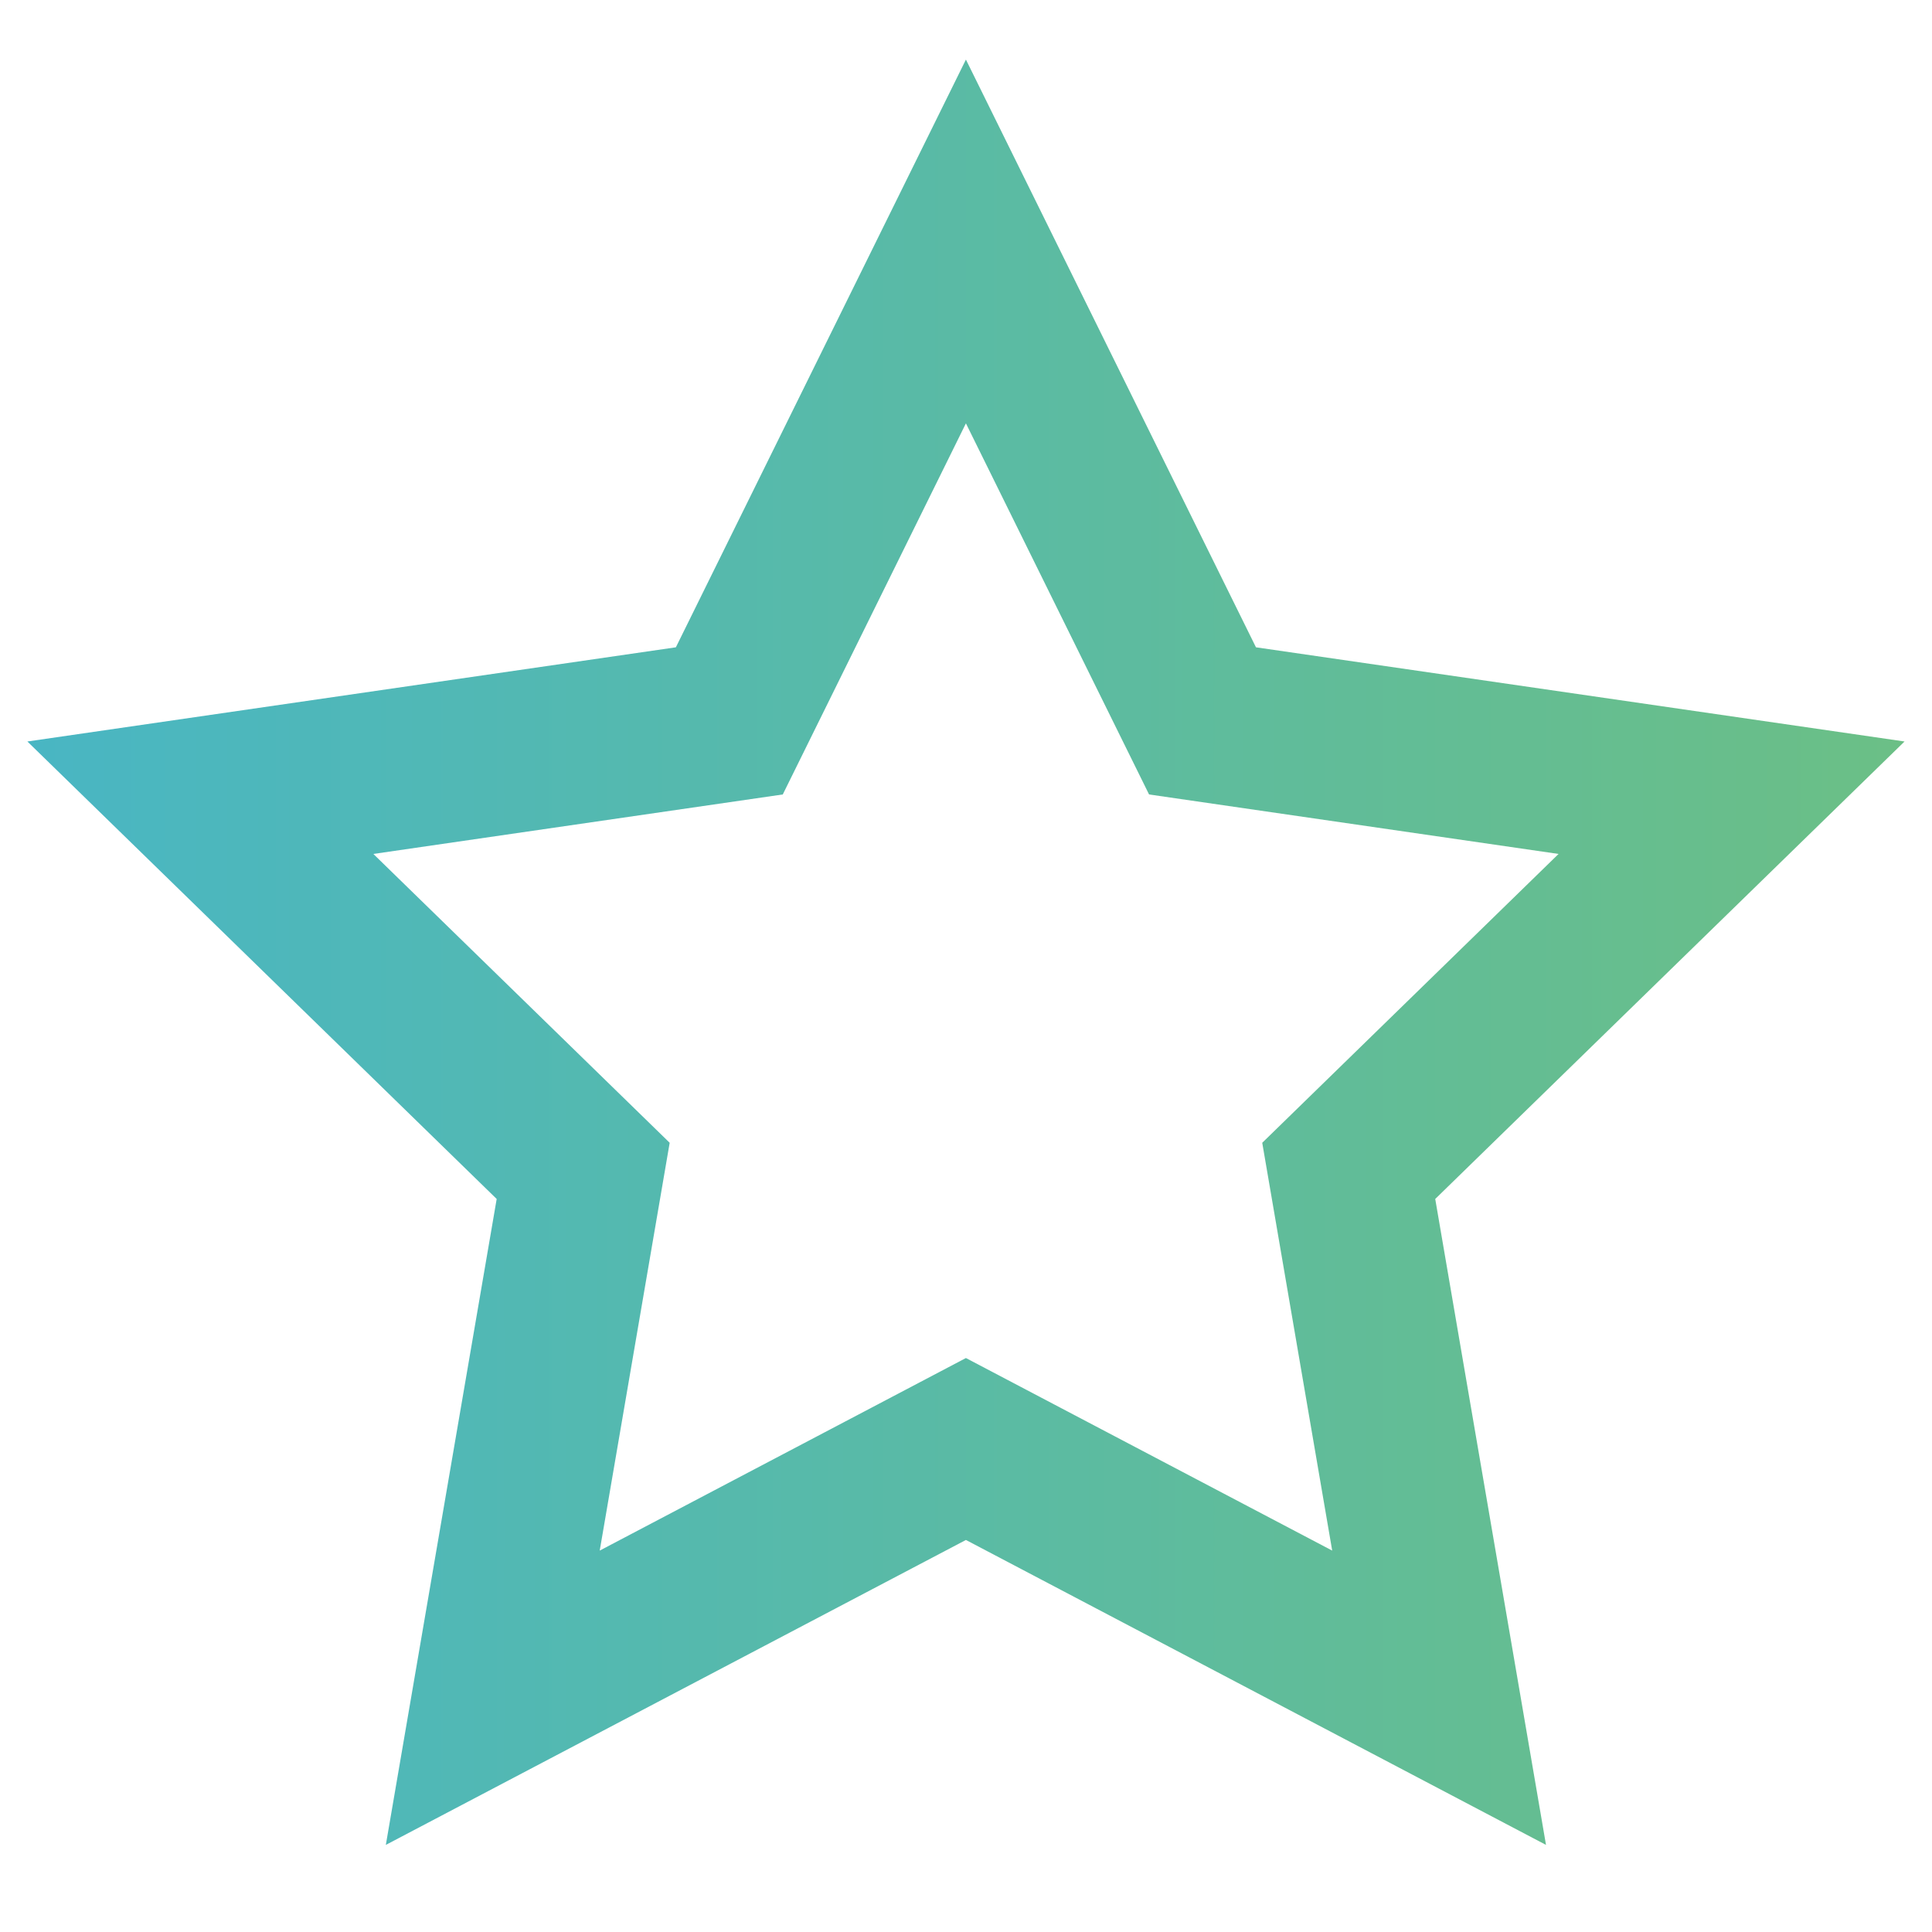 <svg width="24" height="24" viewBox="0 0 24 24" fill="none" xmlns="http://www.w3.org/2000/svg">
<path fill-rule="evenodd" clip-rule="evenodd" d="M6.17 14.894L4.793 22.918L11.999 19.13L19.205 22.918L17.829 14.894L23.659 9.211L15.602 8.041L11.999 0.74L8.396 8.041L0.34 9.211L6.17 14.894ZM15.68 14.196L16.549 19.262L11.999 16.87L7.45 19.262L8.319 14.196L4.638 10.608L9.724 9.869L11.999 5.259L14.274 9.869L19.361 10.608L15.68 14.196Z" fill="url(#paint0_linear_5259_1477)"/>
<defs>
<linearGradient id="paint0_linear_5259_1477" x1="23.659" y1="11.829" x2="0.34" y2="11.829" gradientUnits="userSpaceOnUse">
<stop stop-color="#6BBF86"/>
<stop offset="1" stop-color="#49B6C3"/>
</linearGradient>
</defs>
</svg>
